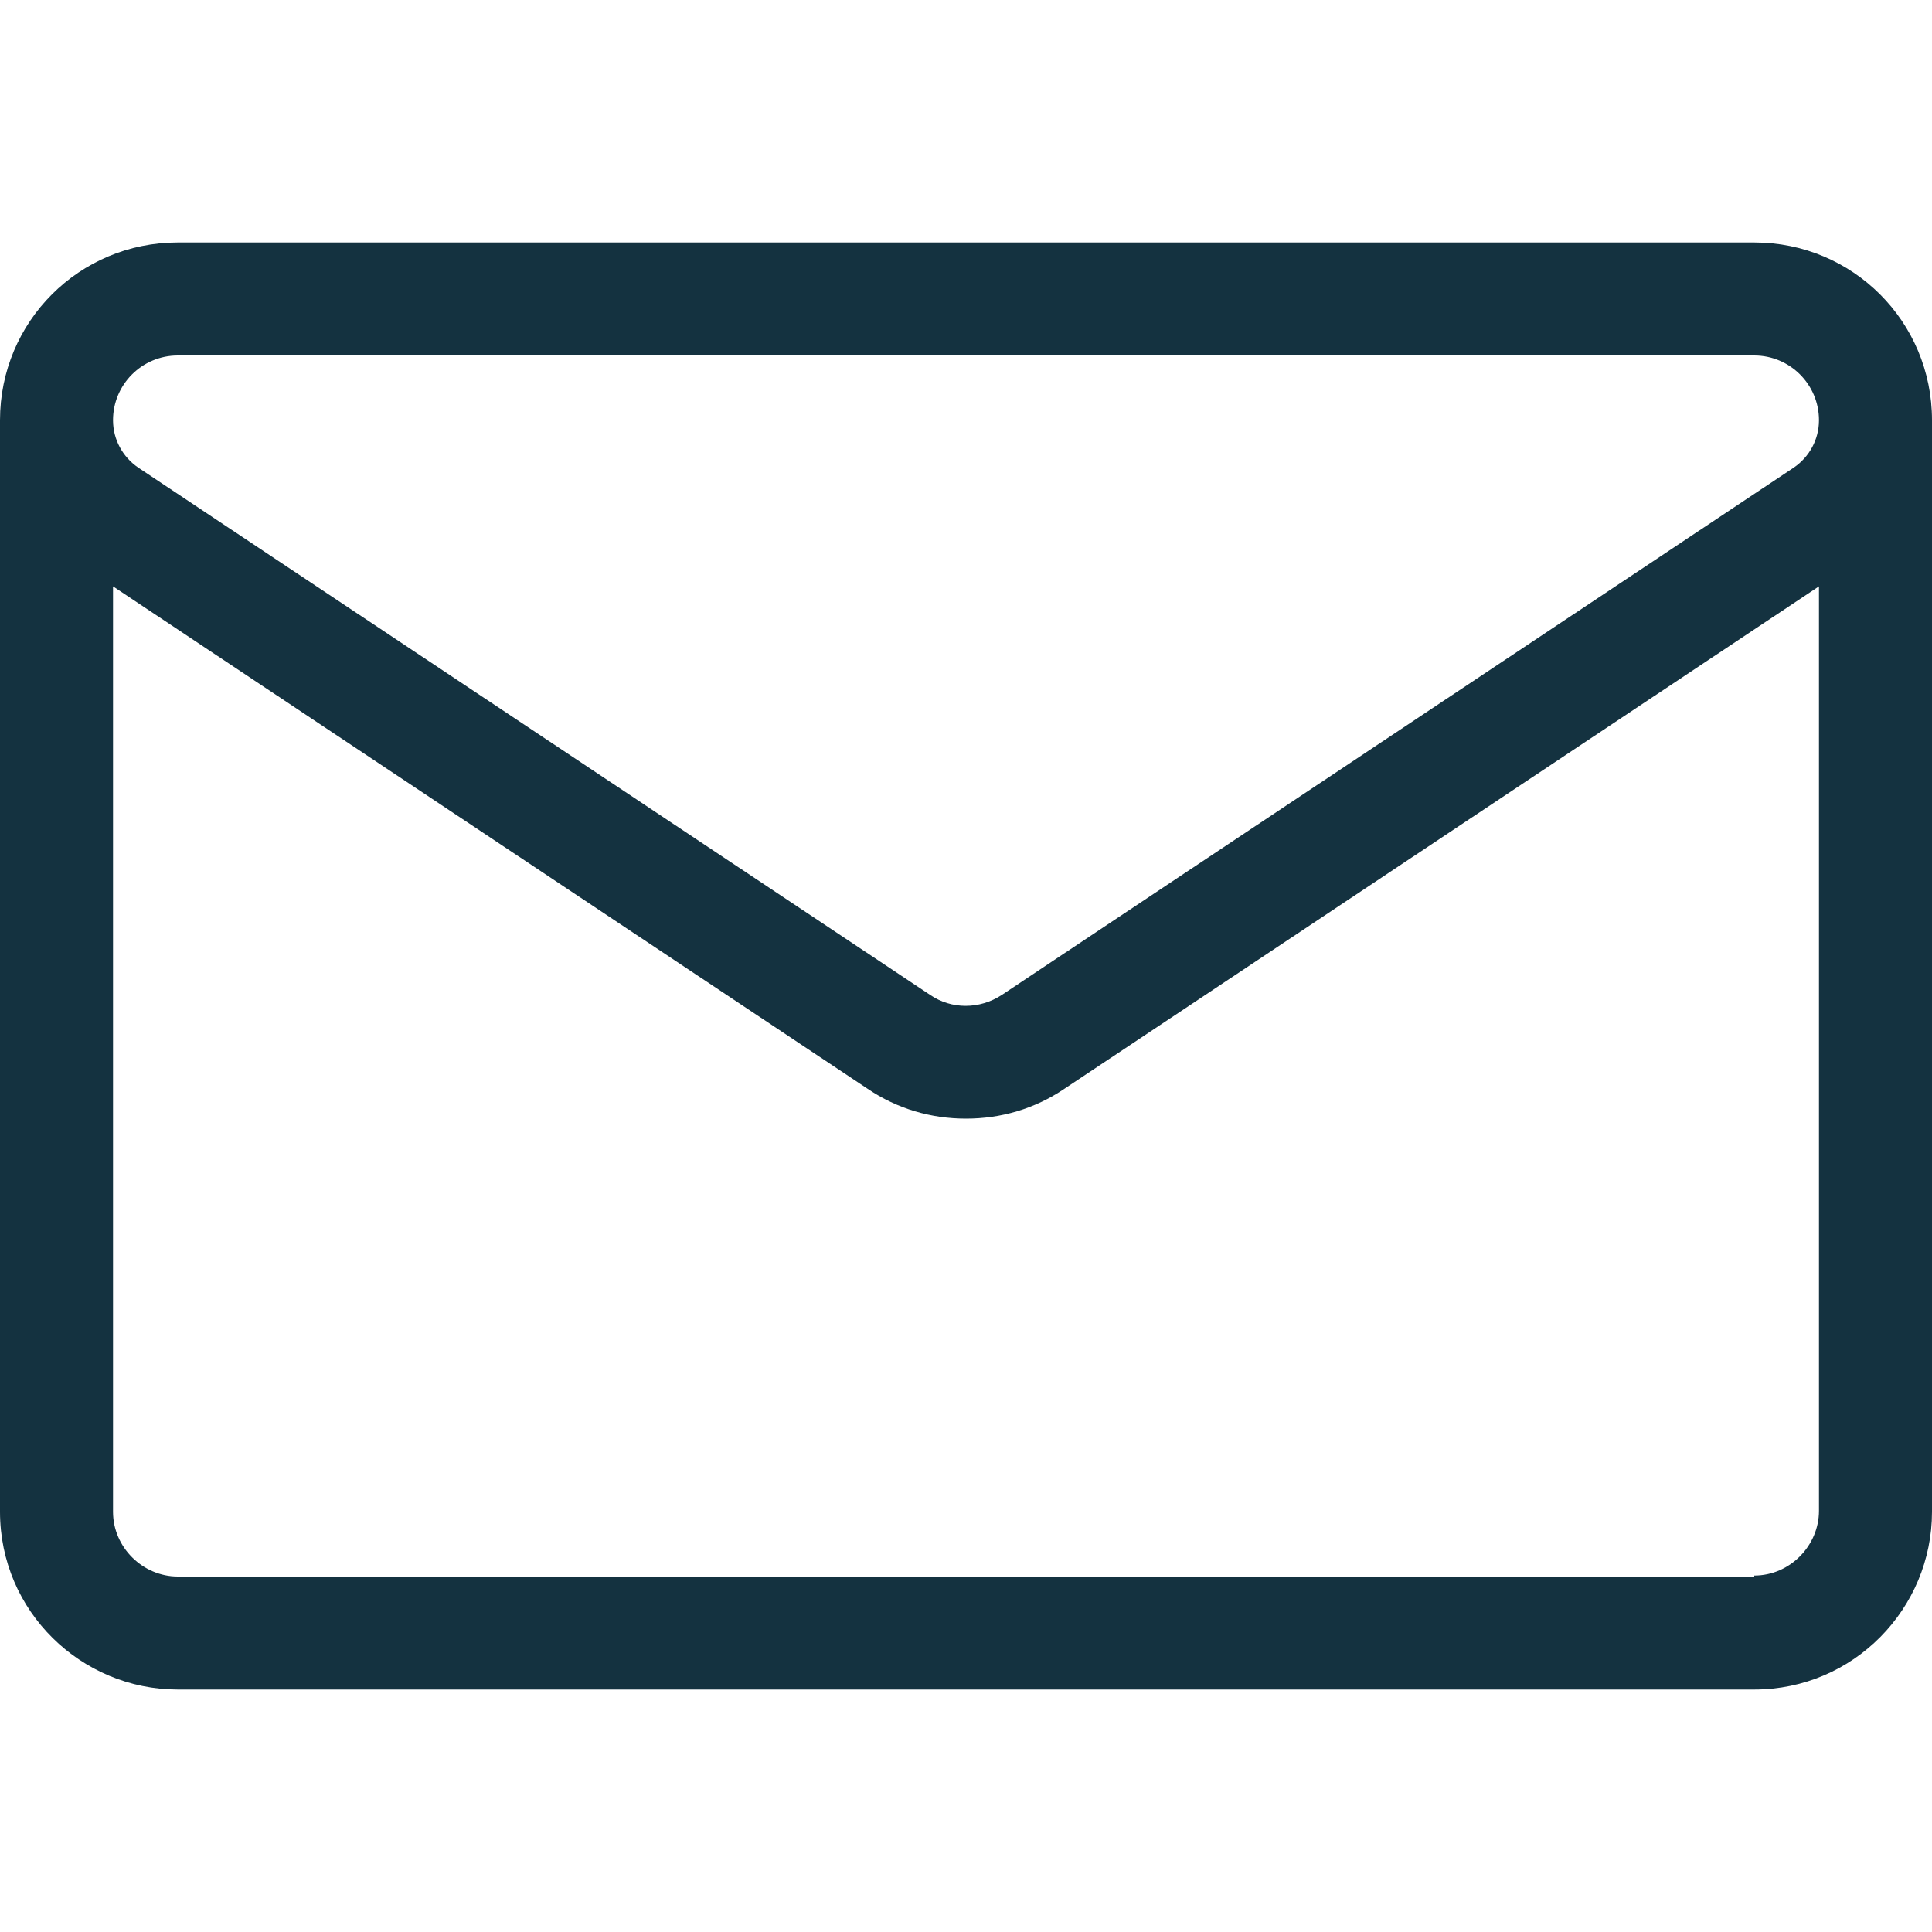 <?xml version="1.0" encoding="UTF-8"?>
<svg id="Calque_2" data-name="Calque 2" xmlns="http://www.w3.org/2000/svg" xmlns:xlink="http://www.w3.org/1999/xlink" viewBox="0 0 20 20">
  <defs>
    <style>
      .cls-1 {
        fill: none;
      }

      .cls-2 {
        fill: #143240;
      }

      .cls-3 {
        clip-path: url(#clippath);
      }
    </style>
    <clipPath id="clippath">
      <rect class="cls-1" width="20" height="20"/>
    </clipPath>
  </defs>
  <g id="Calque_1-2" data-name="Calque 1">
    <g class="cls-3">
      <path class="cls-2" d="M20,4.35c0-1.02-.82-1.84-1.84-1.84H1.84c-1.02,0-1.84.82-1.84,1.84v11.3c0,1.03.84,1.84,1.84,1.84h16.32c1.03,0,1.84-.84,1.84-1.84V4.35ZM1.84,3.68h16.32c.37,0,.67.3.67.67,0,.2-.1.38-.26.49l-8.2,5.46c-.23.15-.52.15-.74,0L1.43,4.84c-.16-.11-.26-.29-.26-.49,0-.37.3-.67.67-.67ZM18.16,16.32H1.84c-.36,0-.67-.3-.67-.67V6.07l7.81,5.2c.31.21.66.31,1.02.31s.71-.1,1.02-.31l7.81-5.2v9.57c0,.36-.3.67-.67.67Z"/>
    </g>
  </g>
</svg>